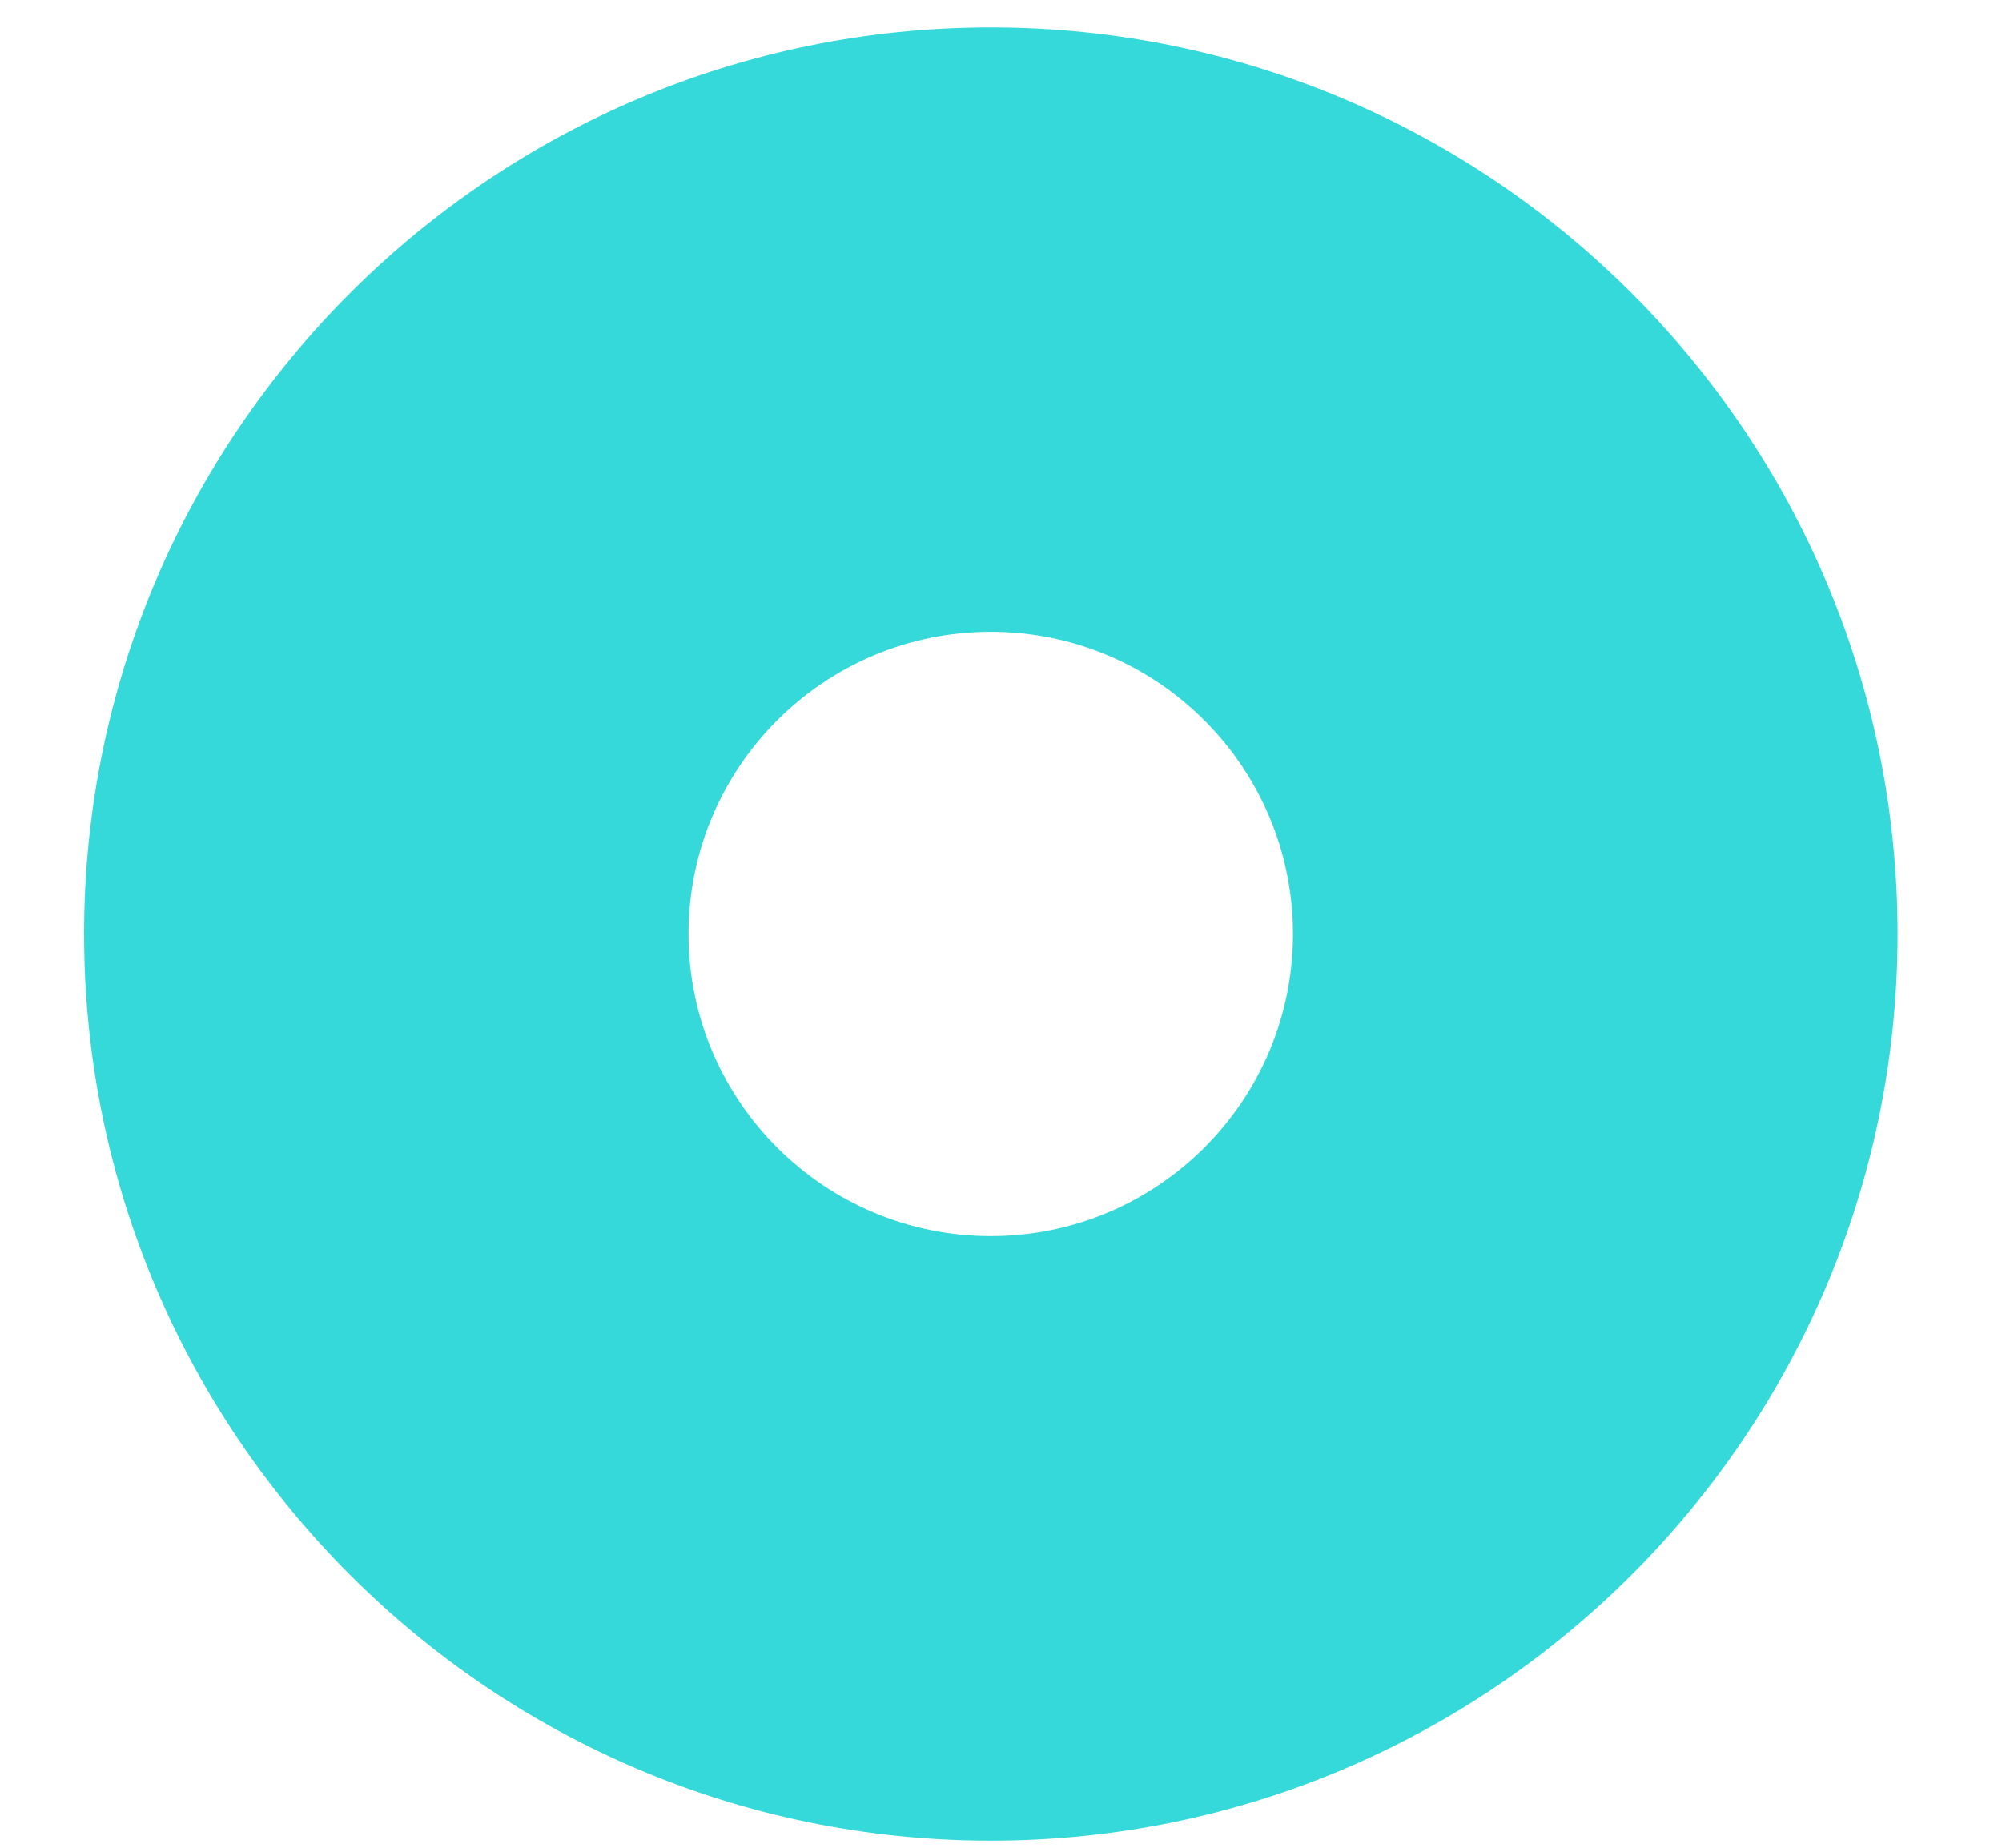 <?xml version="1.0" encoding="UTF-8"?> <svg xmlns="http://www.w3.org/2000/svg" width="13" height="12" viewBox="0 0 13 12" fill="none"><path d="M6.434 0.178C3.187 0.178 0.546 2.819 0.546 6.066C0.546 9.312 3.187 11.954 6.434 11.954C9.68 11.954 12.322 9.312 12.322 6.066C12.322 2.819 9.681 0.178 6.434 0.178ZM6.434 8.028C5.351 8.028 4.471 7.148 4.471 6.066C4.471 4.983 5.351 4.103 6.434 4.103C7.516 4.103 8.396 4.983 8.396 6.066C8.396 7.148 7.516 8.028 6.434 8.028Z" fill="#36D9D9"></path></svg> 